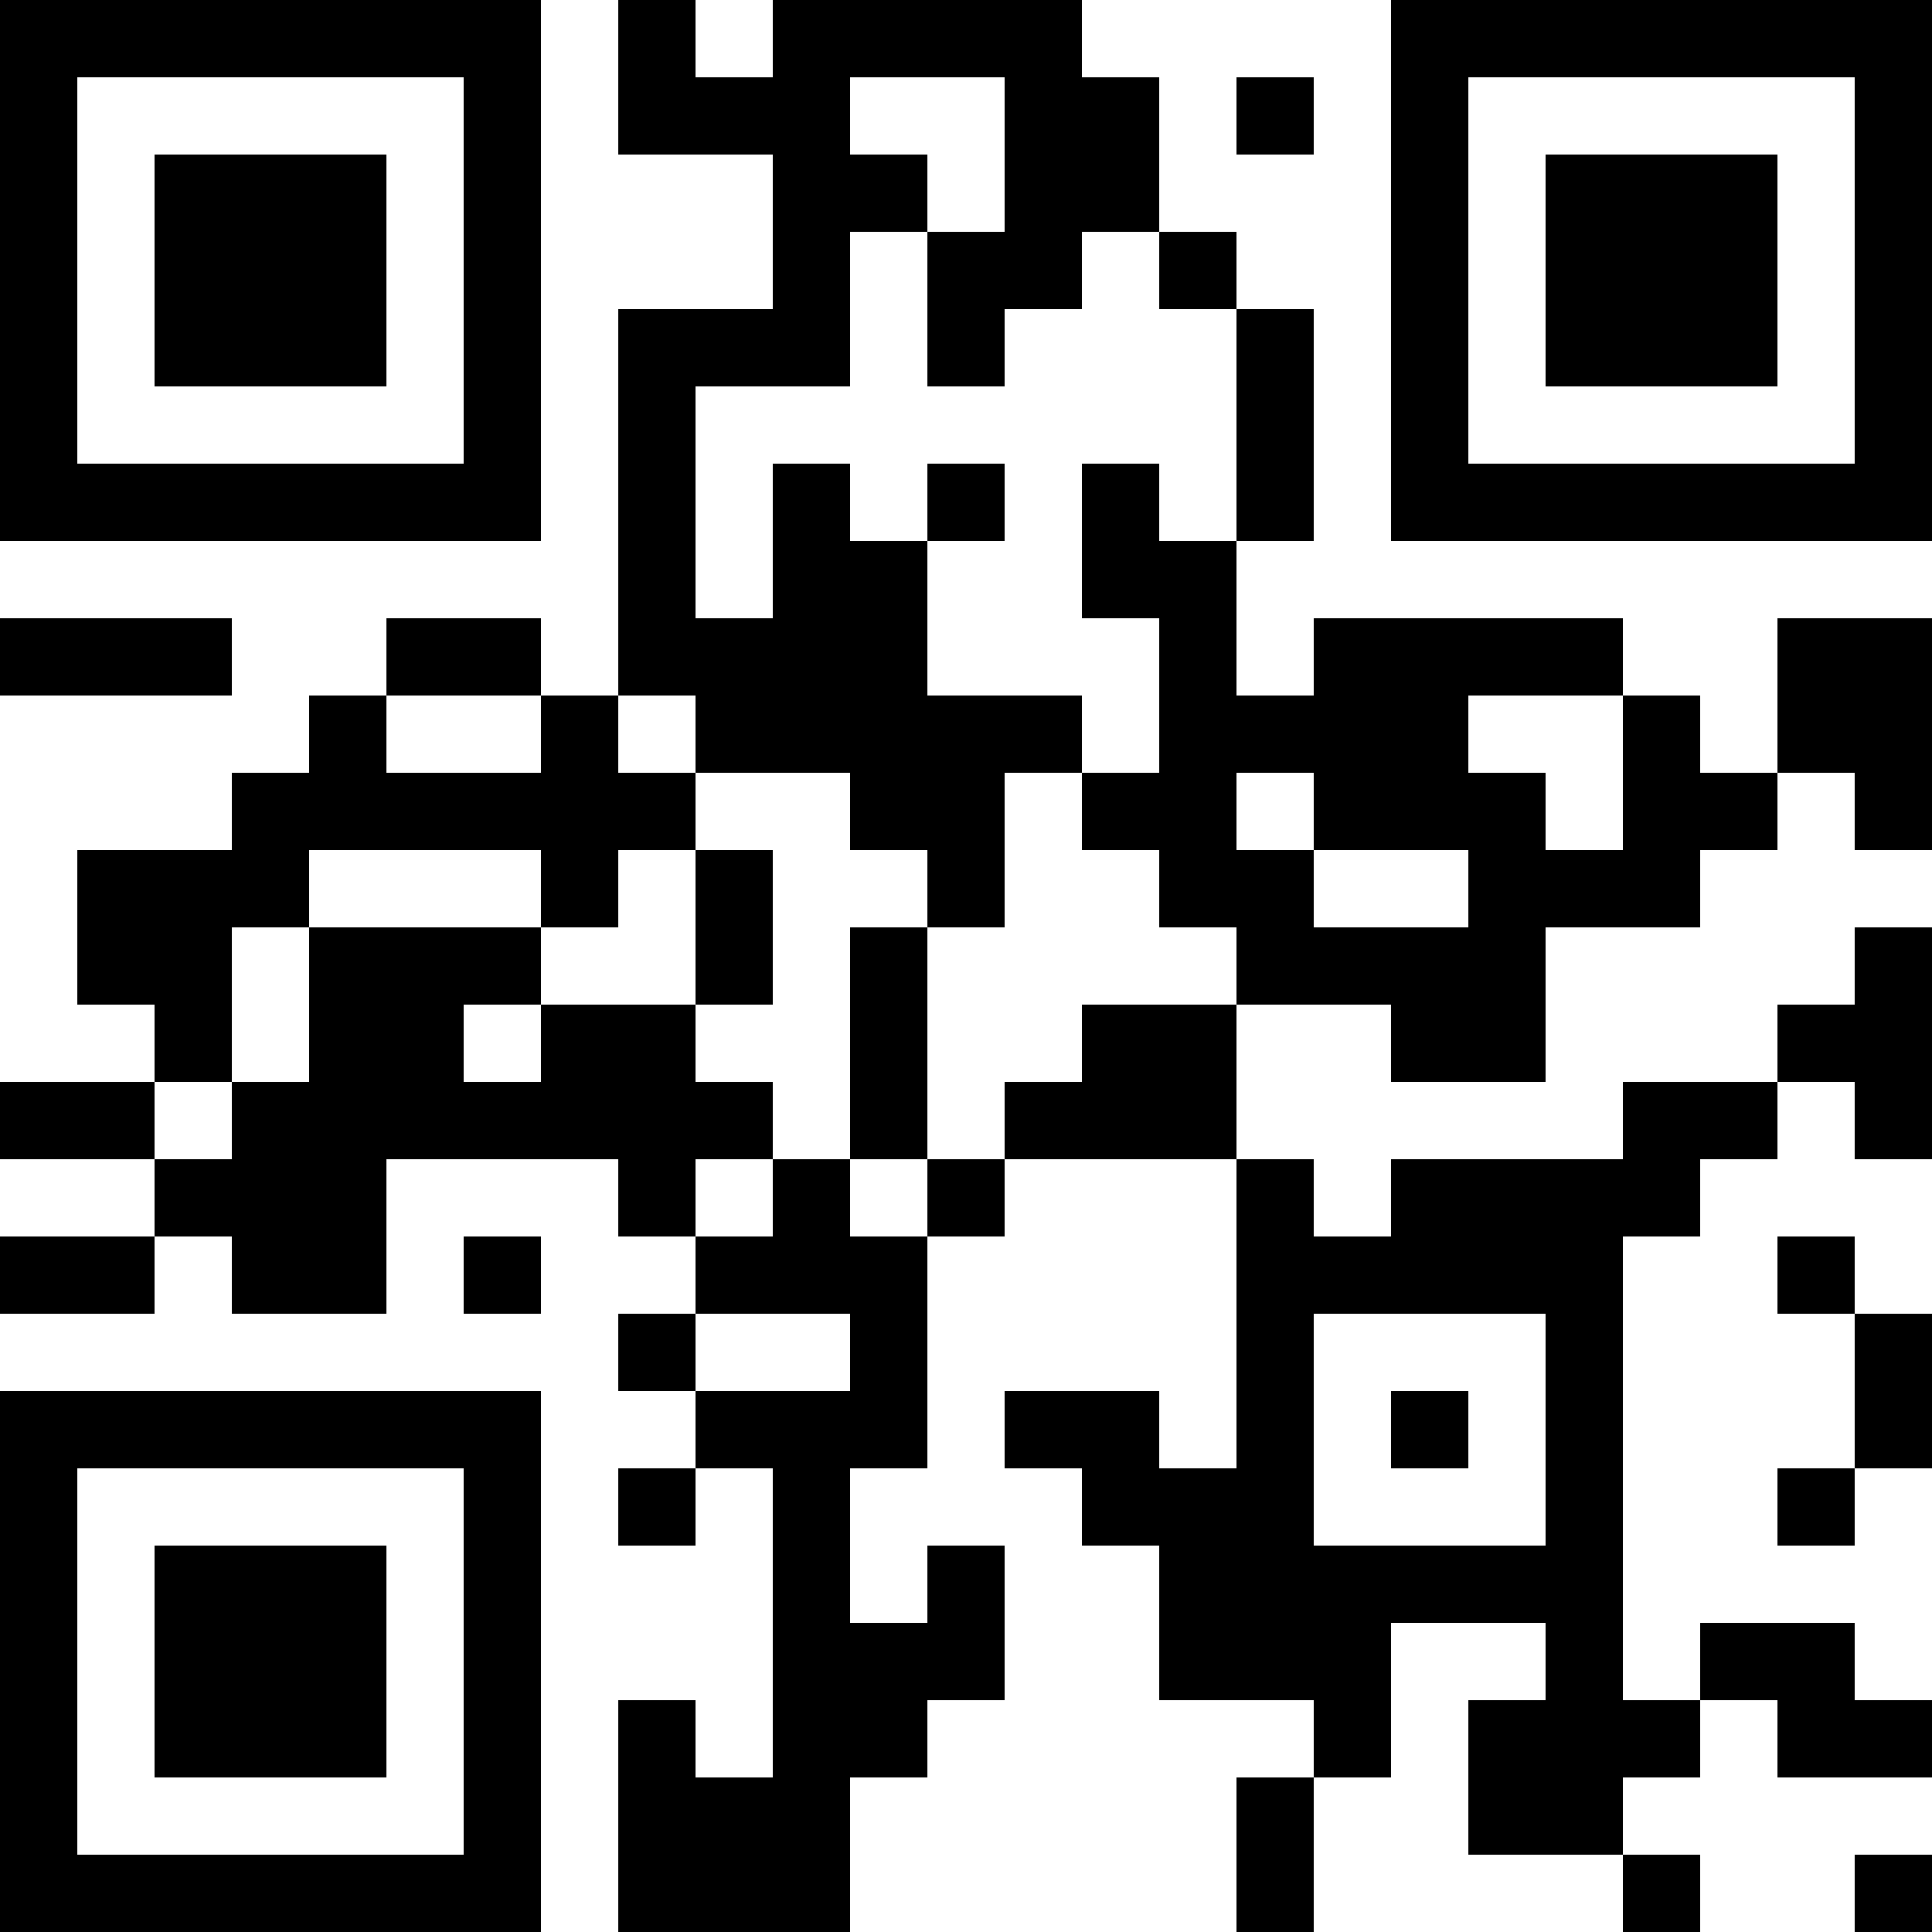 <?xml version="1.0" encoding="UTF-8"?>
<svg xmlns="http://www.w3.org/2000/svg" version="1.1" width="1000" height="1000" viewBox="0 0 1000 1000"><rect x="0" y="0" width="1000" height="1000" fill="#ffffff"/><g transform="scale(40)"><g transform="translate(0,0)"><path fill-rule="evenodd" d="M8 0L8 2L10 2L10 4L8 4L8 9L7 9L7 8L5 8L5 9L4 9L4 10L3 10L3 11L1 11L1 13L2 13L2 14L0 14L0 15L2 15L2 16L0 16L0 17L2 17L2 16L3 16L3 17L5 17L5 15L8 15L8 16L9 16L9 17L8 17L8 18L9 18L9 19L8 19L8 20L9 20L9 19L10 19L10 23L9 23L9 22L8 22L8 25L11 25L11 23L12 23L12 22L13 22L13 20L12 20L12 21L11 21L11 19L12 19L12 16L13 16L13 15L16 15L16 19L15 19L15 18L13 18L13 19L14 19L14 20L15 20L15 22L17 22L17 23L16 23L16 25L17 25L17 23L18 23L18 21L20 21L20 22L19 22L19 24L21 24L21 25L22 25L22 24L21 24L21 23L22 23L22 22L23 22L23 23L25 23L25 22L24 22L24 21L22 21L22 22L21 22L21 16L22 16L22 15L23 15L23 14L24 14L24 15L25 15L25 12L24 12L24 13L23 13L23 14L21 14L21 15L18 15L18 16L17 16L17 15L16 15L16 13L18 13L18 14L20 14L20 12L22 12L22 11L23 11L23 10L24 10L24 11L25 11L25 8L23 8L23 10L22 10L22 9L21 9L21 8L17 8L17 9L16 9L16 7L17 7L17 4L16 4L16 3L15 3L15 1L14 1L14 0L10 0L10 1L9 1L9 0ZM11 1L11 2L12 2L12 3L11 3L11 5L9 5L9 8L10 8L10 6L11 6L11 7L12 7L12 9L14 9L14 10L13 10L13 12L12 12L12 11L11 11L11 10L9 10L9 9L8 9L8 10L9 10L9 11L8 11L8 12L7 12L7 11L4 11L4 12L3 12L3 14L2 14L2 15L3 15L3 14L4 14L4 12L7 12L7 13L6 13L6 14L7 14L7 13L9 13L9 14L10 14L10 15L9 15L9 16L10 16L10 15L11 15L11 16L12 16L12 15L13 15L13 14L14 14L14 13L16 13L16 12L15 12L15 11L14 11L14 10L15 10L15 8L14 8L14 6L15 6L15 7L16 7L16 4L15 4L15 3L14 3L14 4L13 4L13 5L12 5L12 3L13 3L13 1ZM16 1L16 2L17 2L17 1ZM12 6L12 7L13 7L13 6ZM0 8L0 9L3 9L3 8ZM5 9L5 10L7 10L7 9ZM19 9L19 10L20 10L20 11L21 11L21 9ZM16 10L16 11L17 11L17 12L19 12L19 11L17 11L17 10ZM9 11L9 13L10 13L10 11ZM11 12L11 15L12 15L12 12ZM6 16L6 17L7 17L7 16ZM23 16L23 17L24 17L24 19L23 19L23 20L24 20L24 19L25 19L25 17L24 17L24 16ZM9 17L9 18L11 18L11 17ZM17 17L17 20L20 20L20 17ZM18 18L18 19L19 19L19 18ZM24 24L24 25L25 25L25 24ZM0 0L0 7L7 7L7 0ZM1 1L1 6L6 6L6 1ZM2 2L2 5L5 5L5 2ZM18 0L18 7L25 7L25 0ZM19 1L19 6L24 6L24 1ZM20 2L20 5L23 5L23 2ZM0 18L0 25L7 25L7 18ZM1 19L1 24L6 24L6 19ZM2 20L2 23L5 23L5 20Z" fill="#000000"/></g></g></svg>
